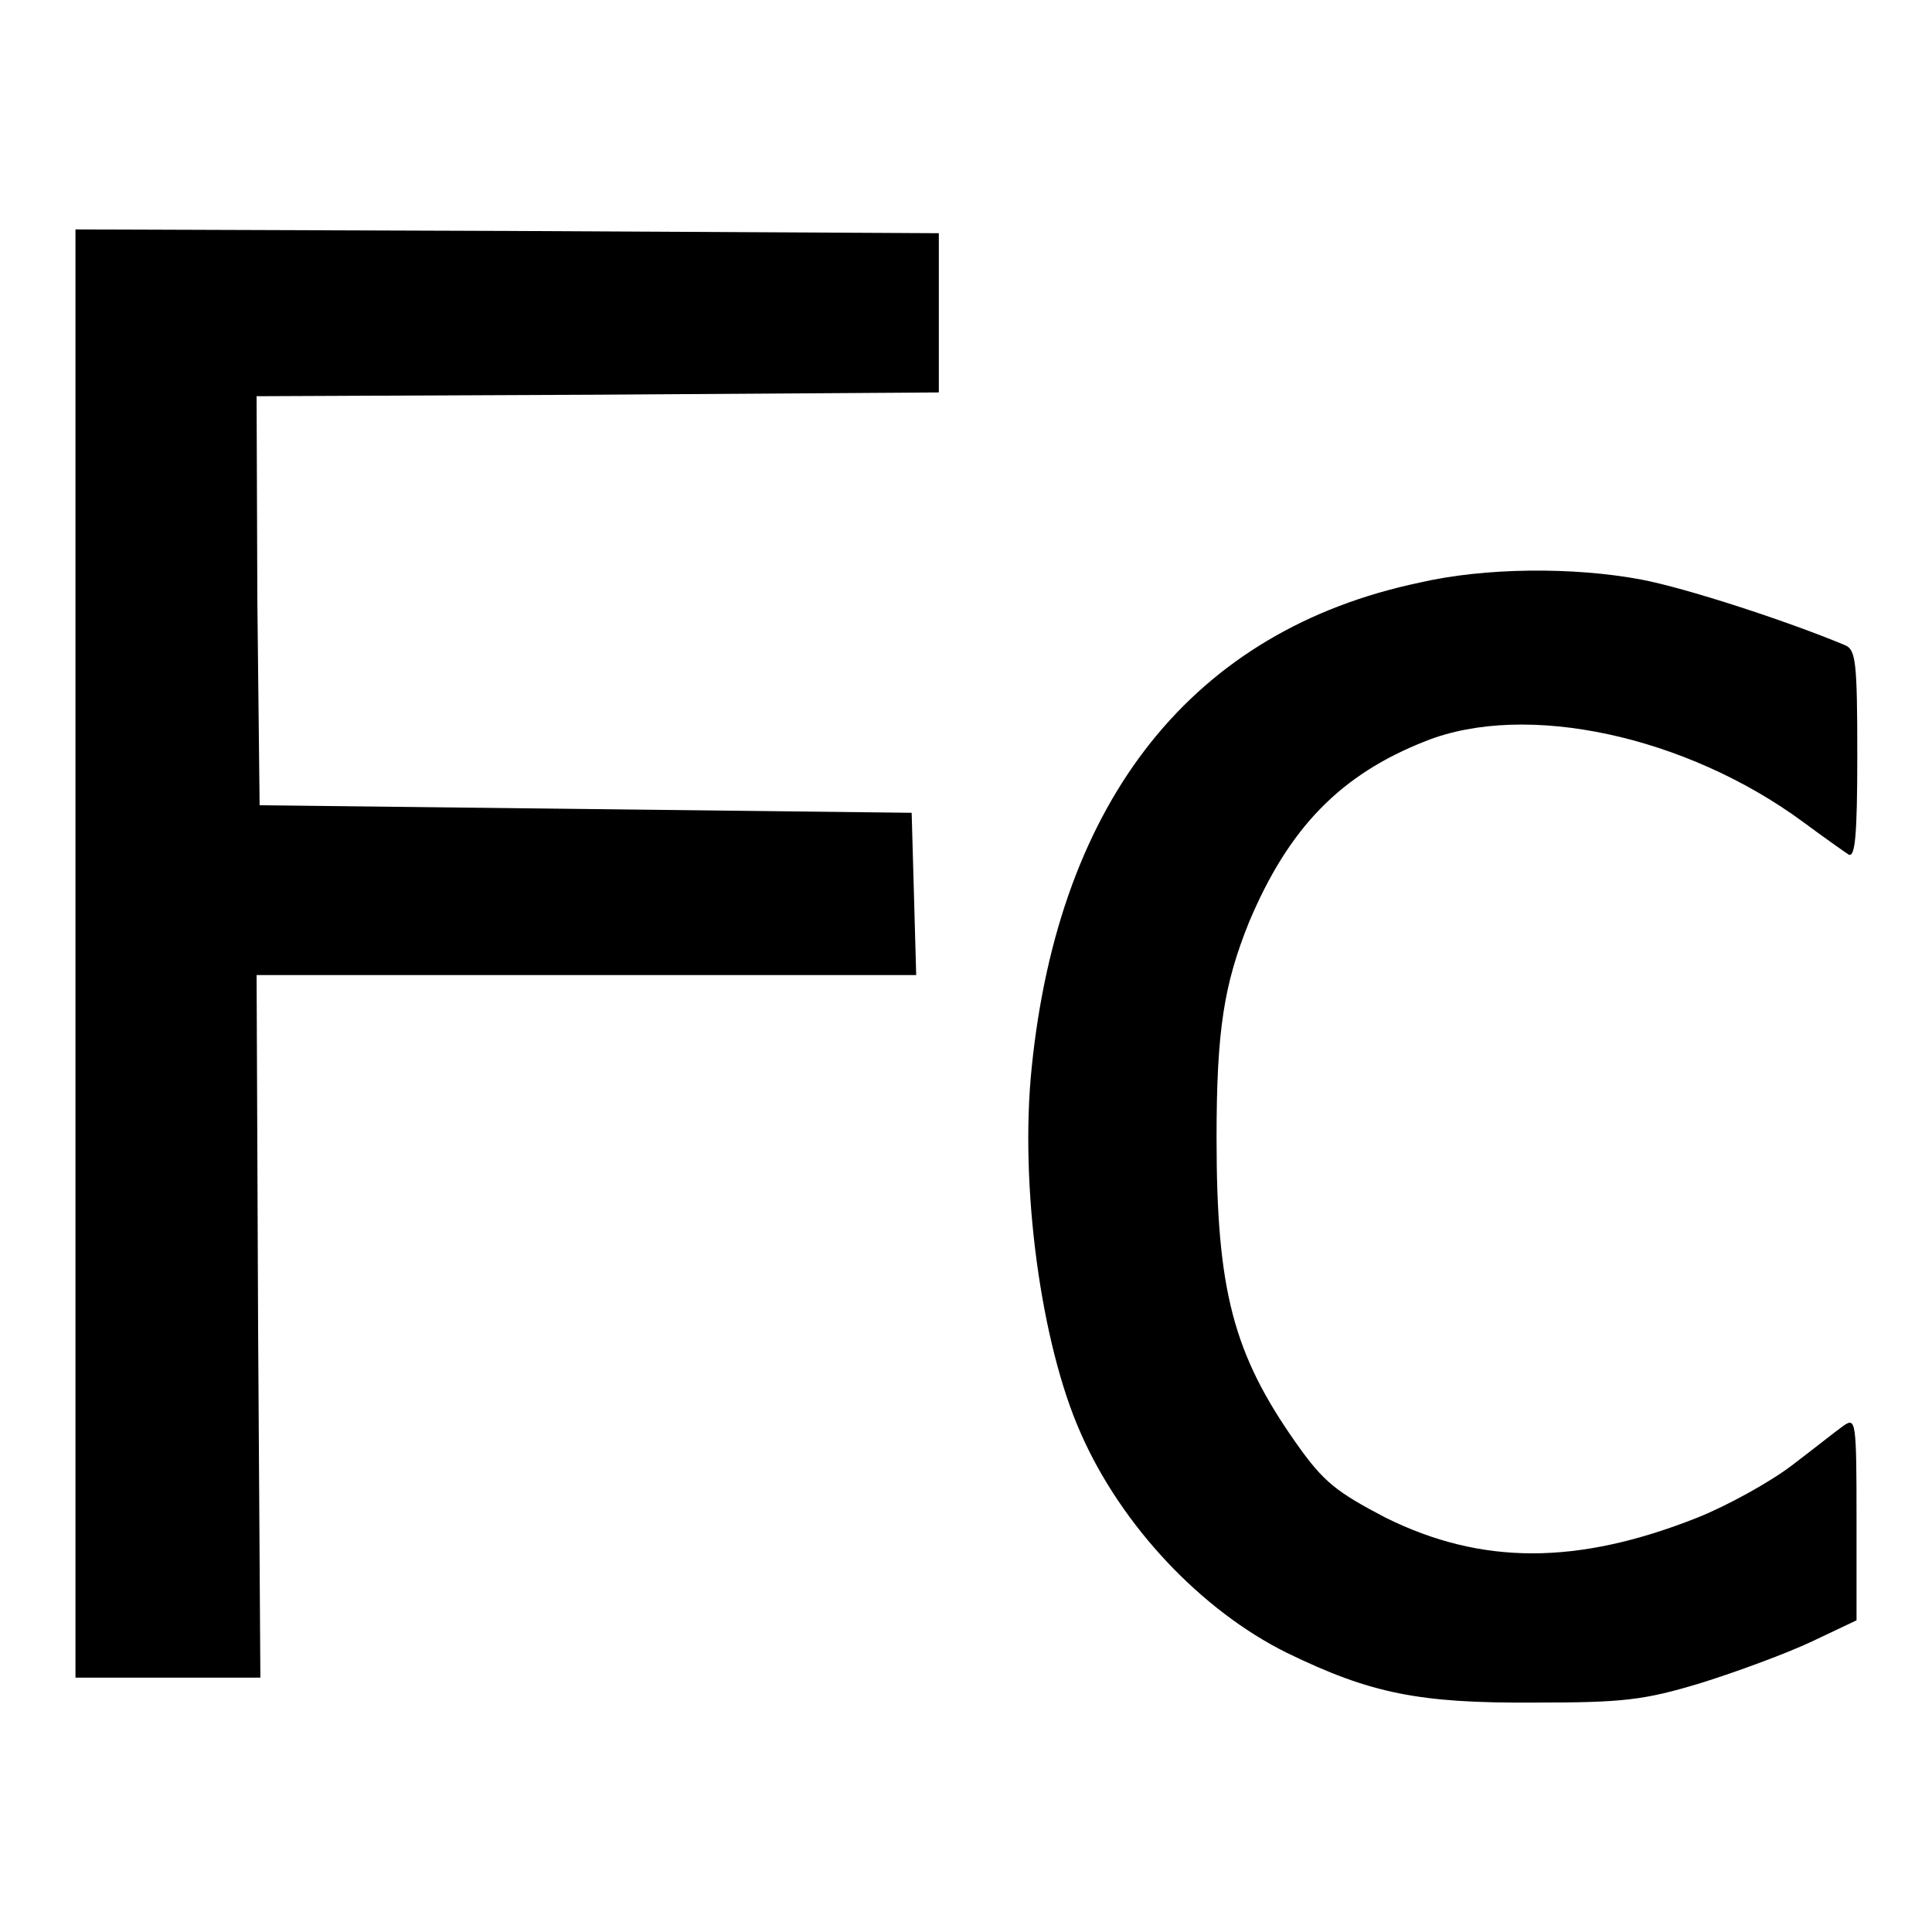 <?xml version="1.0" encoding="utf-8"?>
<!-- Svg Vector Icons : http://www.onlinewebfonts.com/icon -->
<!DOCTYPE svg PUBLIC "-//W3C//DTD SVG 1.1//EN" "http://www.w3.org/Graphics/SVG/1.1/DTD/svg11.dtd">
<svg version="1.1" xmlns="http://www.w3.org/2000/svg" xmlns:xlink="http://www.w3.org/1999/xlink" x="0px" y="0px" viewBox="0 0 256 256" enable-background="new 0 0 256 256" xml:space="preserve">
<g> <g> <path fill="#000000" d="M10,126.4v95.9h12.3h12.2l-0.3-46.5L34,129.2h43.7h43.7l-0.3-10.8l-0.3-10.7l-43.2-0.5l-43.2-0.5  l-0.3-27.1L34,52.5l45.2-0.2l45.2-0.3V41.5V30.9l-57.2-0.3L10,30.4V126.4z"/> <path fill="#000000" d="M188.1,77.2c-30,6.3-47.8,28.7-51.4,64.3c-1.6,15.6,1.2,36.5,6.5,48.4c5.4,12.3,16,23.5,27.3,29.1  c11.1,5.4,17.5,6.7,32.8,6.6c11.8,0,14.5-0.3,22.1-2.6c4.8-1.5,11.3-3.9,14.7-5.5l5.9-2.8v-13.5c0-12.9-0.1-13.4-1.7-12.3  c-1,0.7-4,3.1-6.9,5.3c-2.9,2.2-8.5,5.3-12.5,6.9c-15.9,6.3-28.6,6.3-41.3,0c-6.5-3.4-8.2-4.7-11.8-9.8  c-8.4-11.9-10.6-20.3-10.6-40.5c0-14.4,1-20.4,4.3-28.6c5.3-12.6,12.2-19.6,23.4-24c13.3-5.3,34.5-0.7,50,10.7  c2.7,2,5.4,3.9,6,4.3c0.9,0.6,1.2-2.3,1.2-13.1c0-12.4-0.2-14-1.6-14.6c-7.9-3.3-21.2-7.6-27-8.7  C208.5,75.1,196.7,75.2,188.1,77.2z"/> </g></g>
</svg>